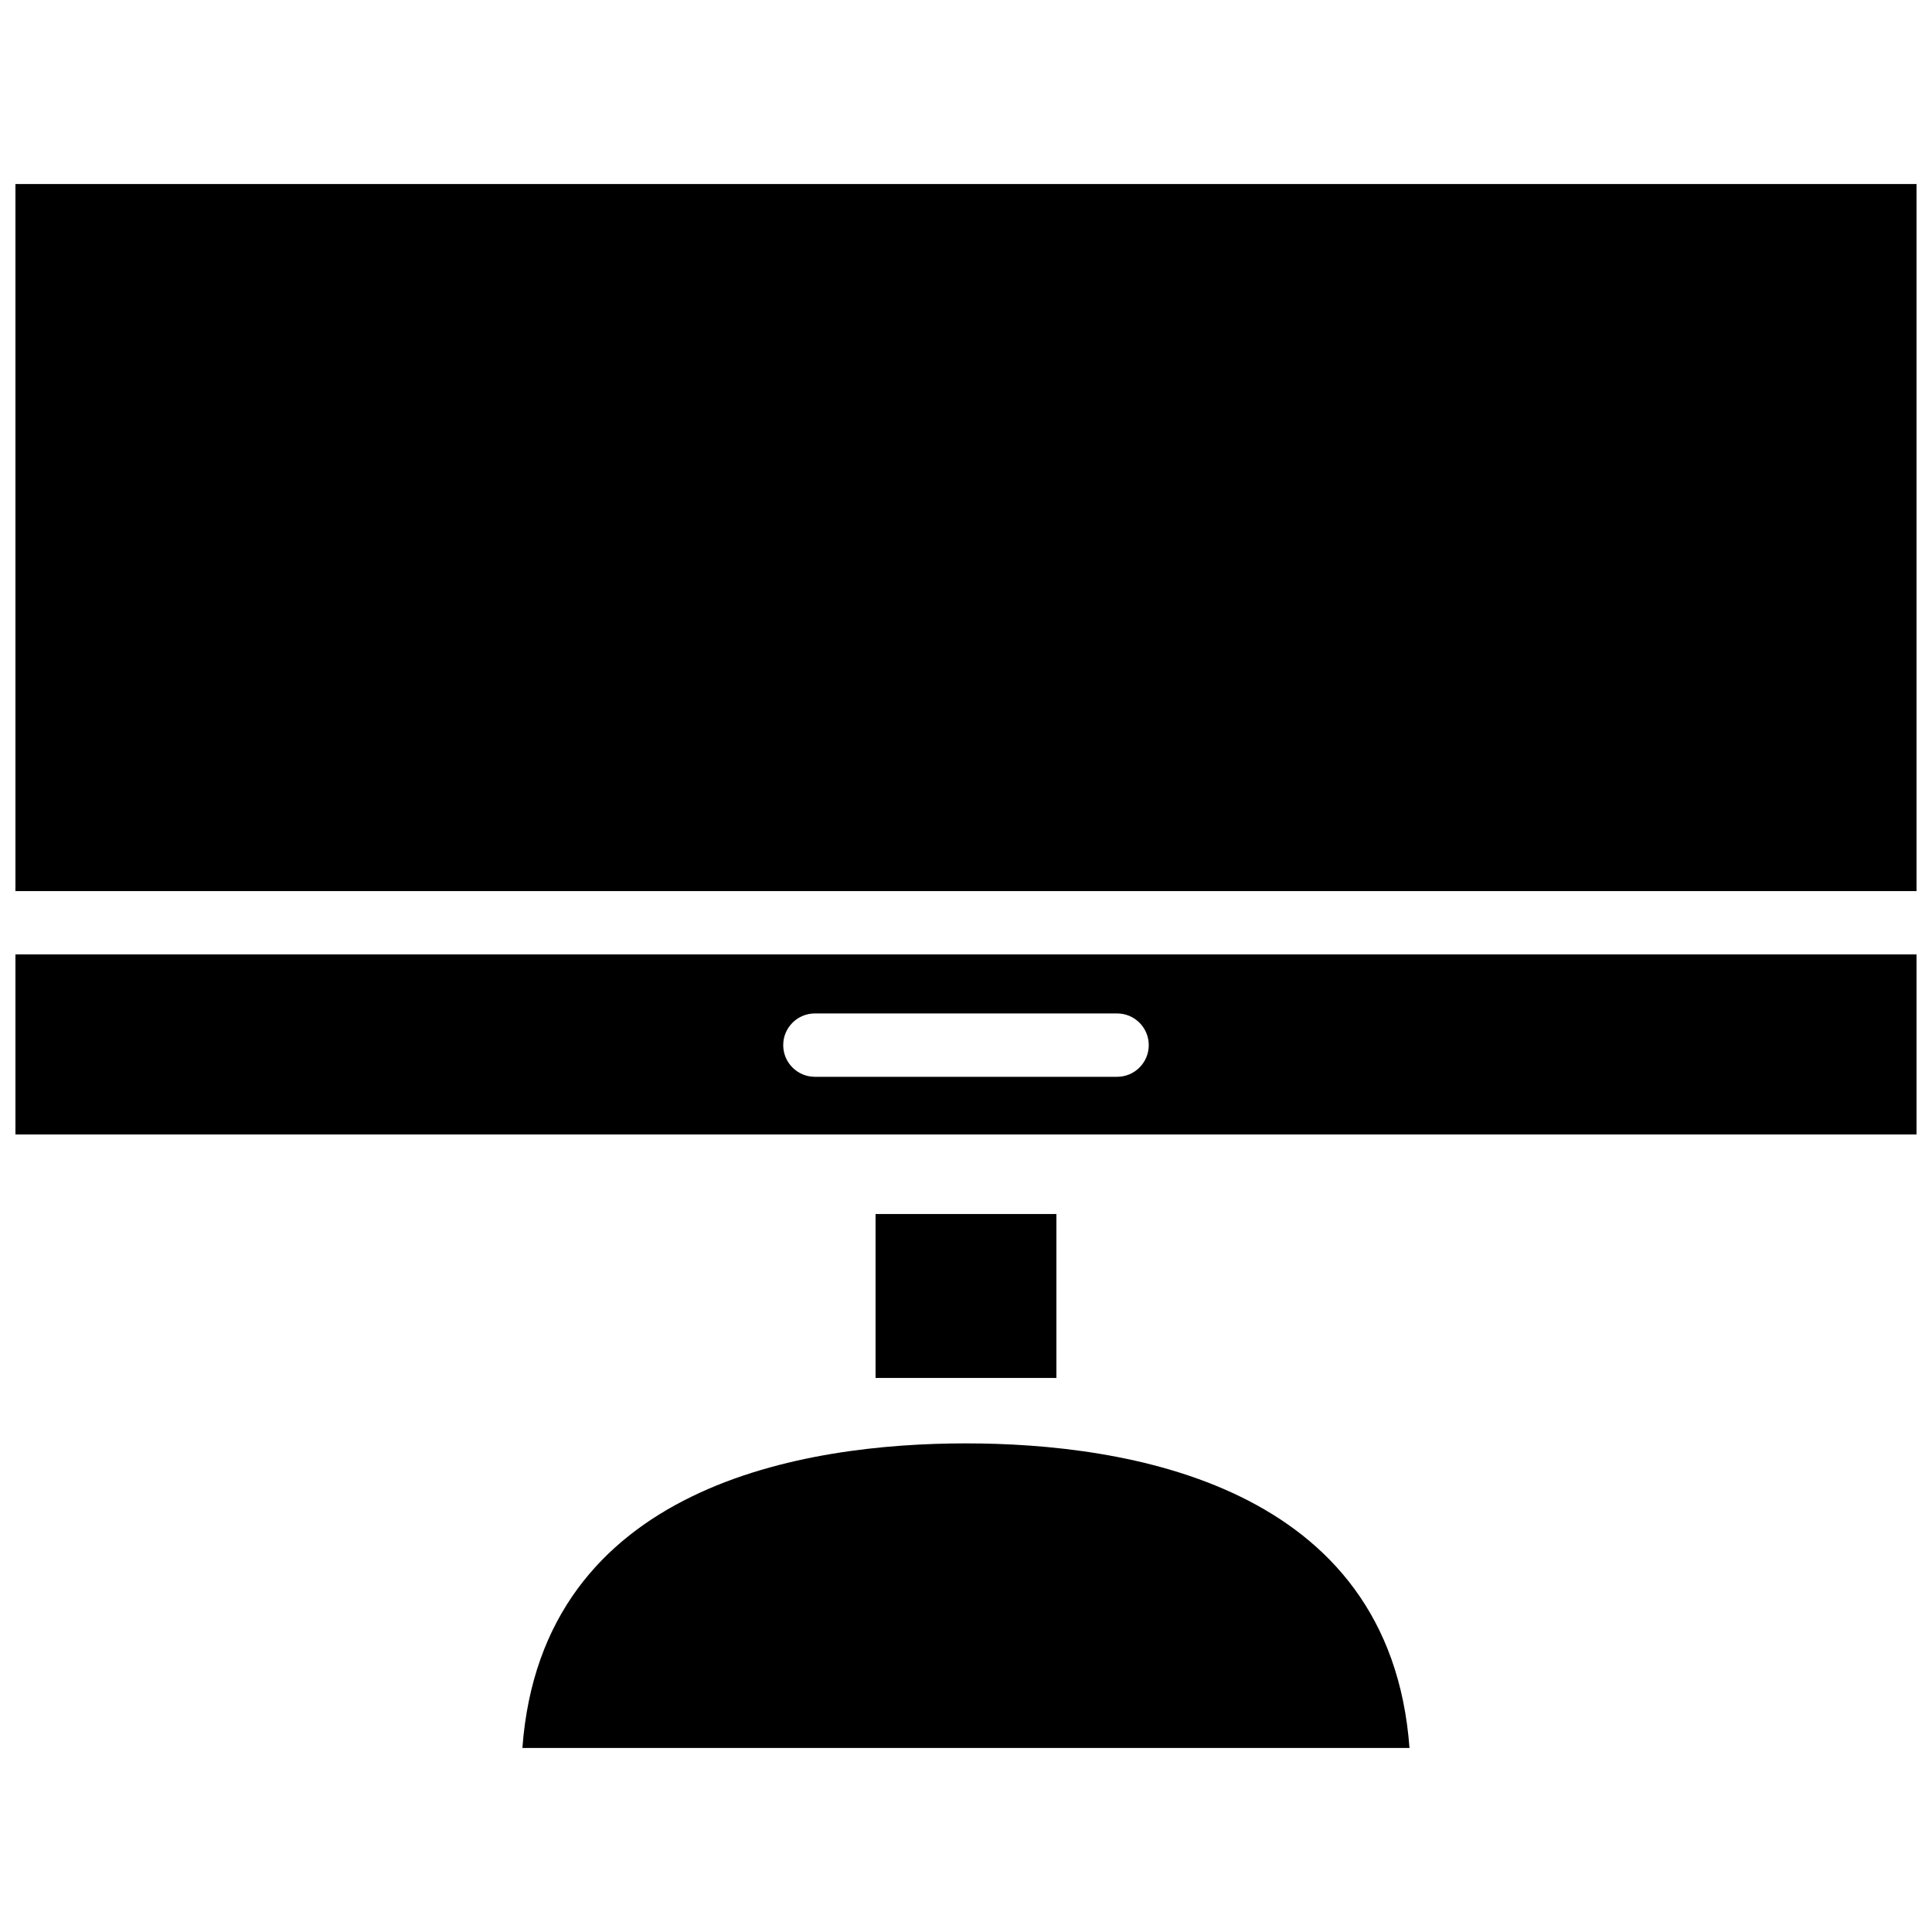 <?xml version="1.0" encoding="UTF-8"?>
<!-- Uploaded to: ICON Repo, www.iconrepo.com, Generator: ICON Repo Mixer Tools -->
<svg width="800px" height="800px" version="1.1" viewBox="144 144 512 512" xmlns="http://www.w3.org/2000/svg">
 <defs>
  <clipPath id="a">
   <path d="m148.09 192h503.81v416h-503.81z"/>
  </clipPath>
 </defs>
 <g clip-path="url(#a)">
  <path d="m282.45 607.23h235.08c-5.156-69.984-75.168-80.719-117.54-80.719s-112.38 10.734-117.55 80.719zm93.582-98.062h47.926v-43.438h-47.926zm-227.94-129.02h503.81v-187.38h-503.81zm0 16.785v47.719h503.81v-47.719zm291.95 32.43h-80.09c-4.637 0-8.391-3.762-8.391-8.398 0-4.637 3.762-8.391 8.391-8.391h80.09c4.637 0 8.391 3.762 8.391 8.391 0 4.644-3.754 8.398-8.391 8.398z"/>
 </g>
</svg>